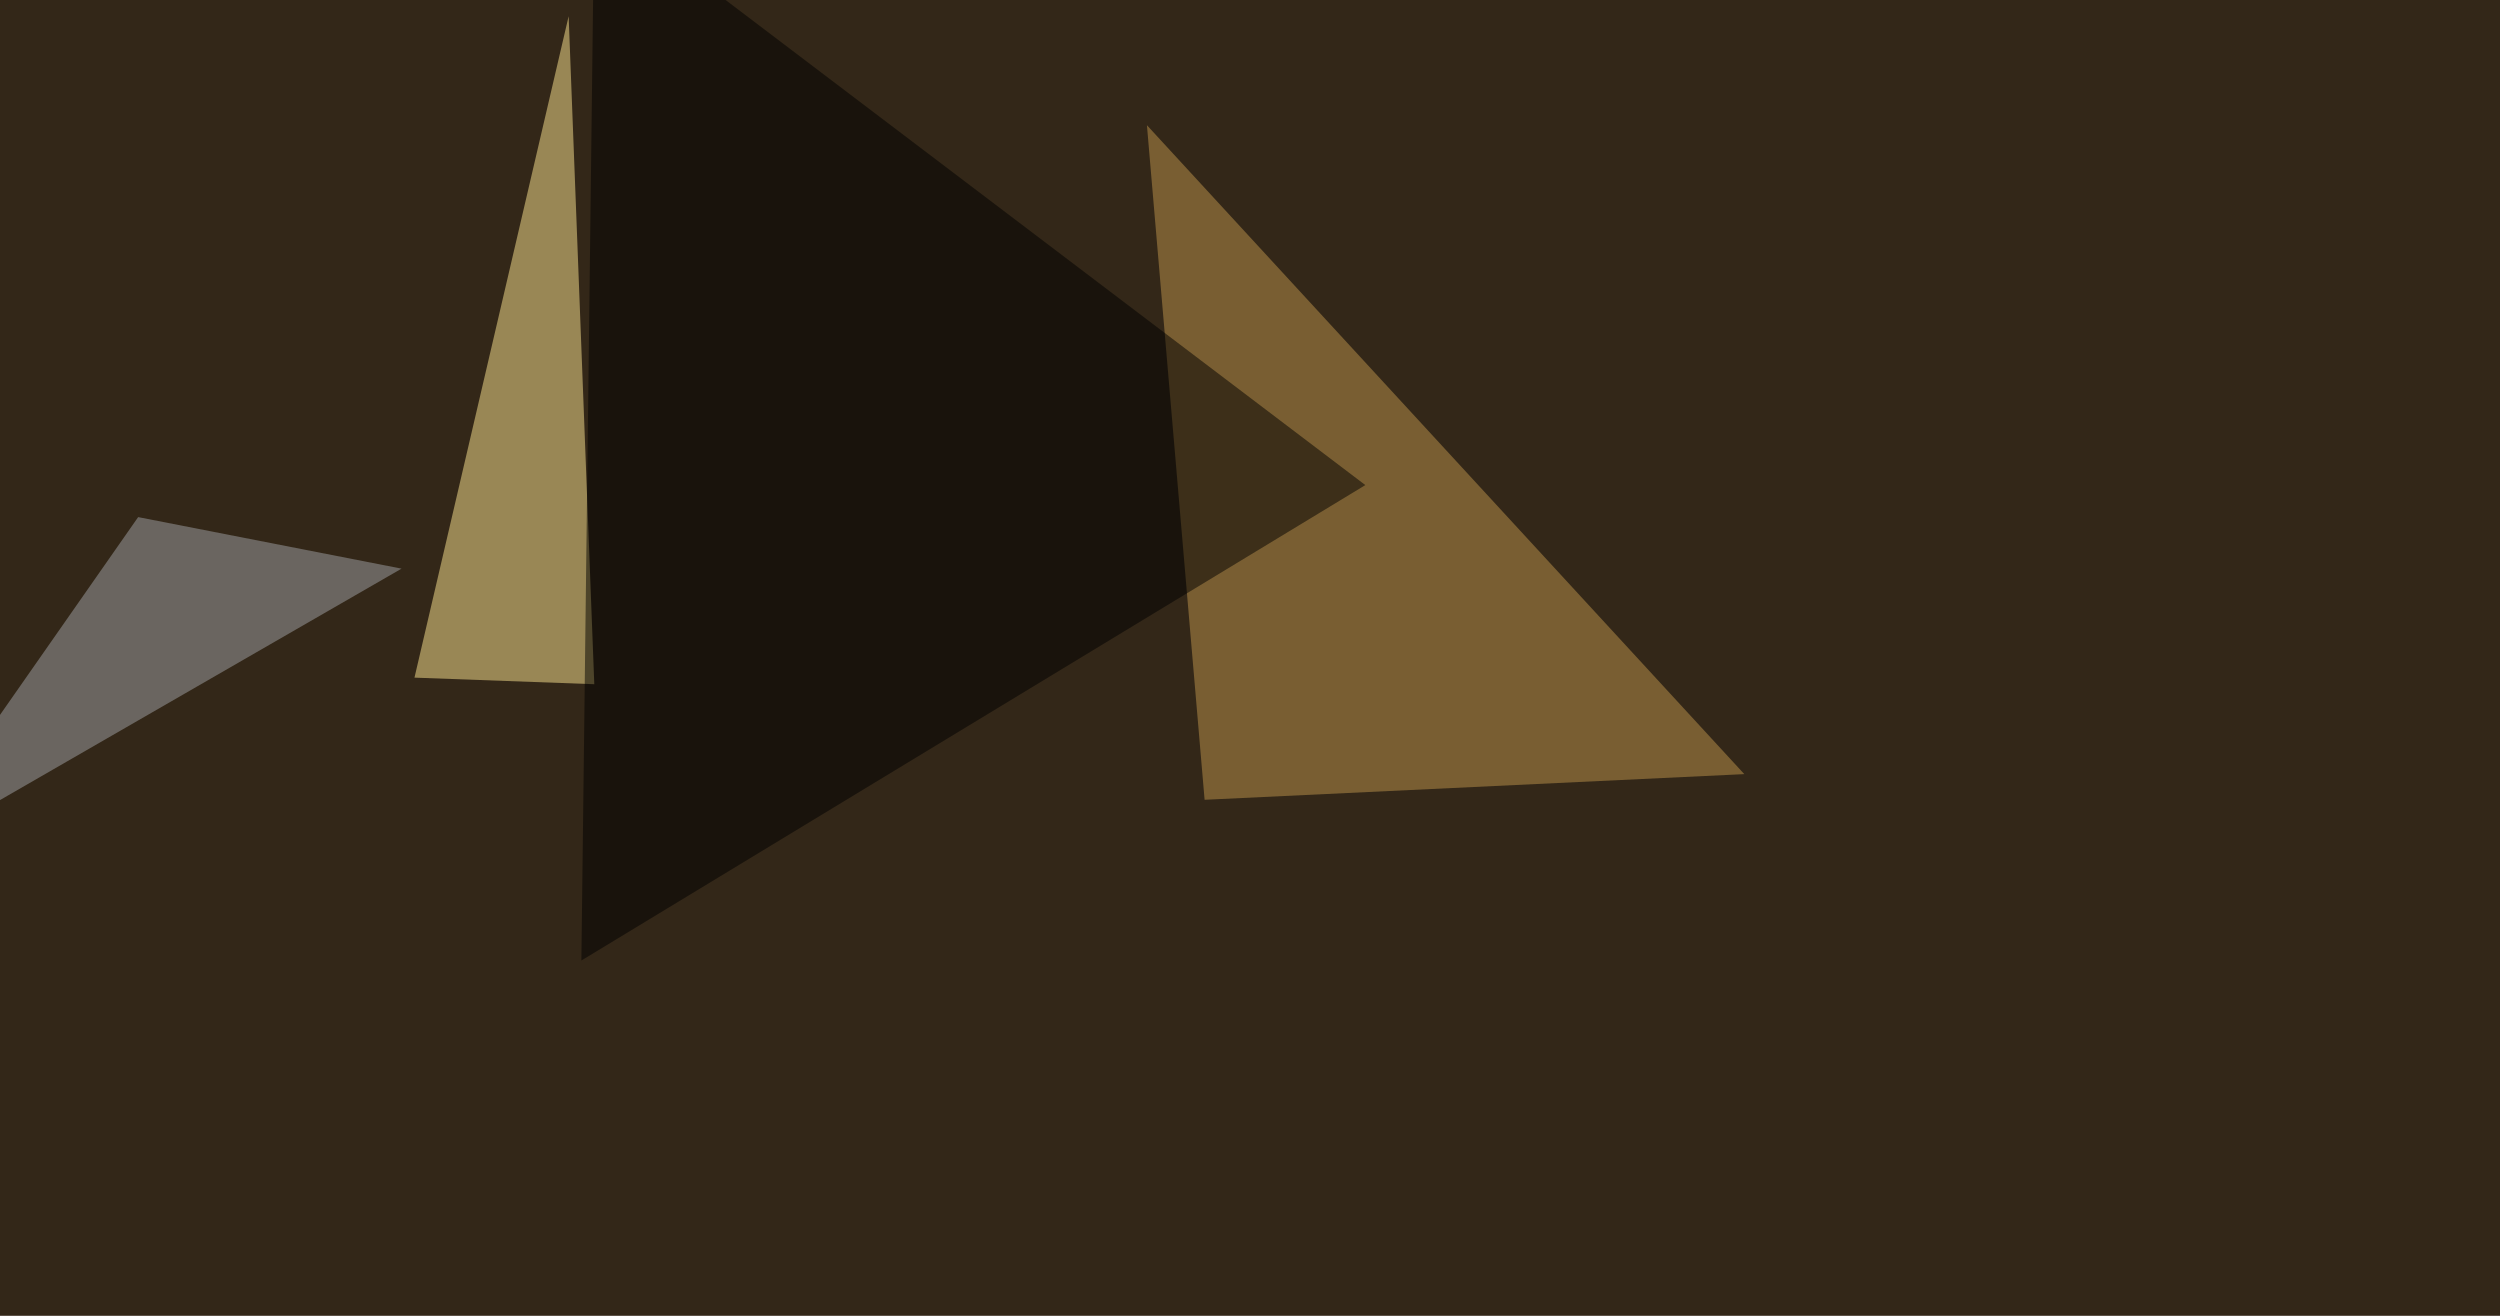 <svg xmlns="http://www.w3.org/2000/svg" width="1140" height="600" ><filter id="a"><feGaussianBlur stdDeviation="55"/></filter><rect width="100%" height="100%" fill="#332718"/><g filter="url(#a)"><g fill-opacity=".5"><path fill="#ffe993" d="M189 309L259.3 7.4 271 312z"/><path fill="#c1974d" d="M523 57.1l26.3 307.6L795.4 353z"/><path d="M265.1 438L271-45.4l351.6 266.6z"/><path fill="#a3a5a9" d="M183.1 259.3L-45.4 391 63 235.8z"/></g></g></svg>